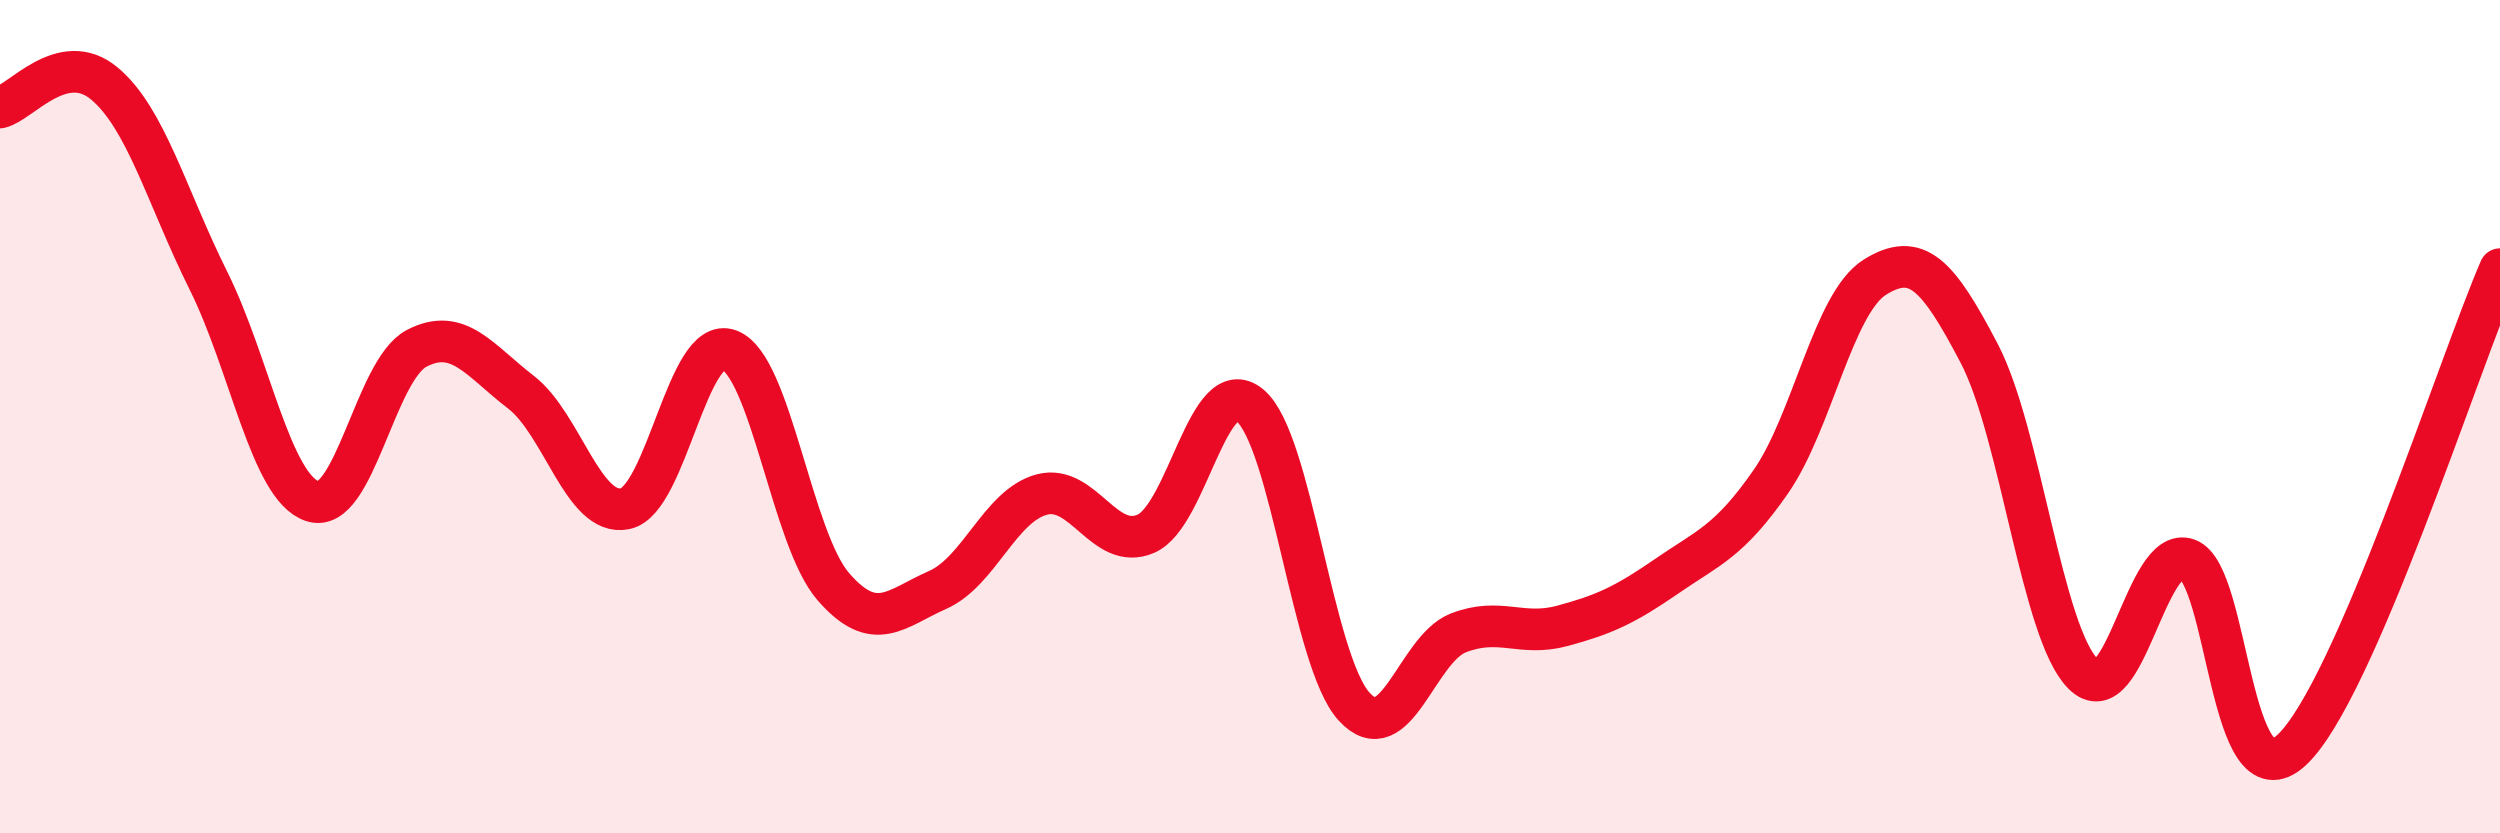 
    <svg width="60" height="20" viewBox="0 0 60 20" xmlns="http://www.w3.org/2000/svg">
      <path
        d="M 0,2.58 C 0.5,2.46 1.5,1.17 2.5,2 C 3.5,2.83 4,4.72 5,6.73 C 6,8.74 6.5,11.7 7.5,12.03 C 8.5,12.36 9,8.88 10,8.36 C 11,7.84 11.5,8.64 12.5,9.41 C 13.5,10.18 14,12.41 15,12.21 C 16,12.01 16.5,8.03 17.5,8.4 C 18.5,8.77 19,12.93 20,14.08 C 21,15.23 21.5,14.6 22.5,14.16 C 23.5,13.72 24,12.14 25,11.87 C 26,11.6 26.5,13.24 27.5,12.81 C 28.5,12.38 29,8.9 30,9.73 C 31,10.56 31.5,15.87 32.5,16.96 C 33.5,18.05 34,15.58 35,15.19 C 36,14.8 36.5,15.29 37.5,15.02 C 38.5,14.75 39,14.52 40,13.83 C 41,13.14 41.5,13 42.5,11.56 C 43.5,10.12 44,7.27 45,6.65 C 46,6.03 46.5,6.57 47.5,8.48 C 48.5,10.39 49,15.19 50,16.18 C 51,17.17 51.5,13.06 52.5,13.42 C 53.5,13.78 53.5,19.39 55,18 C 56.5,16.61 59,8.77 60,6.46L60 20L0 20Z"
        fill="#EB0A25"
        opacity="0.1"
        stroke-linecap="round"
        stroke-linejoin="round"
      />
      <path
        d="M 0,2.58 C 0.5,2.46 1.5,1.17 2.5,2 C 3.5,2.83 4,4.72 5,6.73 C 6,8.74 6.5,11.7 7.5,12.03 C 8.5,12.36 9,8.88 10,8.36 C 11,7.84 11.5,8.64 12.5,9.41 C 13.5,10.18 14,12.41 15,12.21 C 16,12.01 16.5,8.03 17.5,8.4 C 18.5,8.77 19,12.93 20,14.08 C 21,15.23 21.5,14.6 22.5,14.16 C 23.5,13.72 24,12.14 25,11.87 C 26,11.6 26.5,13.24 27.5,12.81 C 28.5,12.38 29,8.9 30,9.73 C 31,10.56 31.5,15.87 32.5,16.96 C 33.5,18.05 34,15.58 35,15.19 C 36,14.8 36.5,15.29 37.5,15.02 C 38.5,14.75 39,14.52 40,13.83 C 41,13.14 41.5,13 42.5,11.56 C 43.5,10.12 44,7.27 45,6.65 C 46,6.03 46.5,6.57 47.5,8.48 C 48.5,10.39 49,15.19 50,16.18 C 51,17.17 51.5,13.06 52.5,13.42 C 53.5,13.78 53.5,19.39 55,18 C 56.5,16.61 59,8.77 60,6.46"
        stroke="#EB0A25"
        stroke-width="1"
        fill="none"
        stroke-linecap="round"
        stroke-linejoin="round"
      />
    </svg>
  
